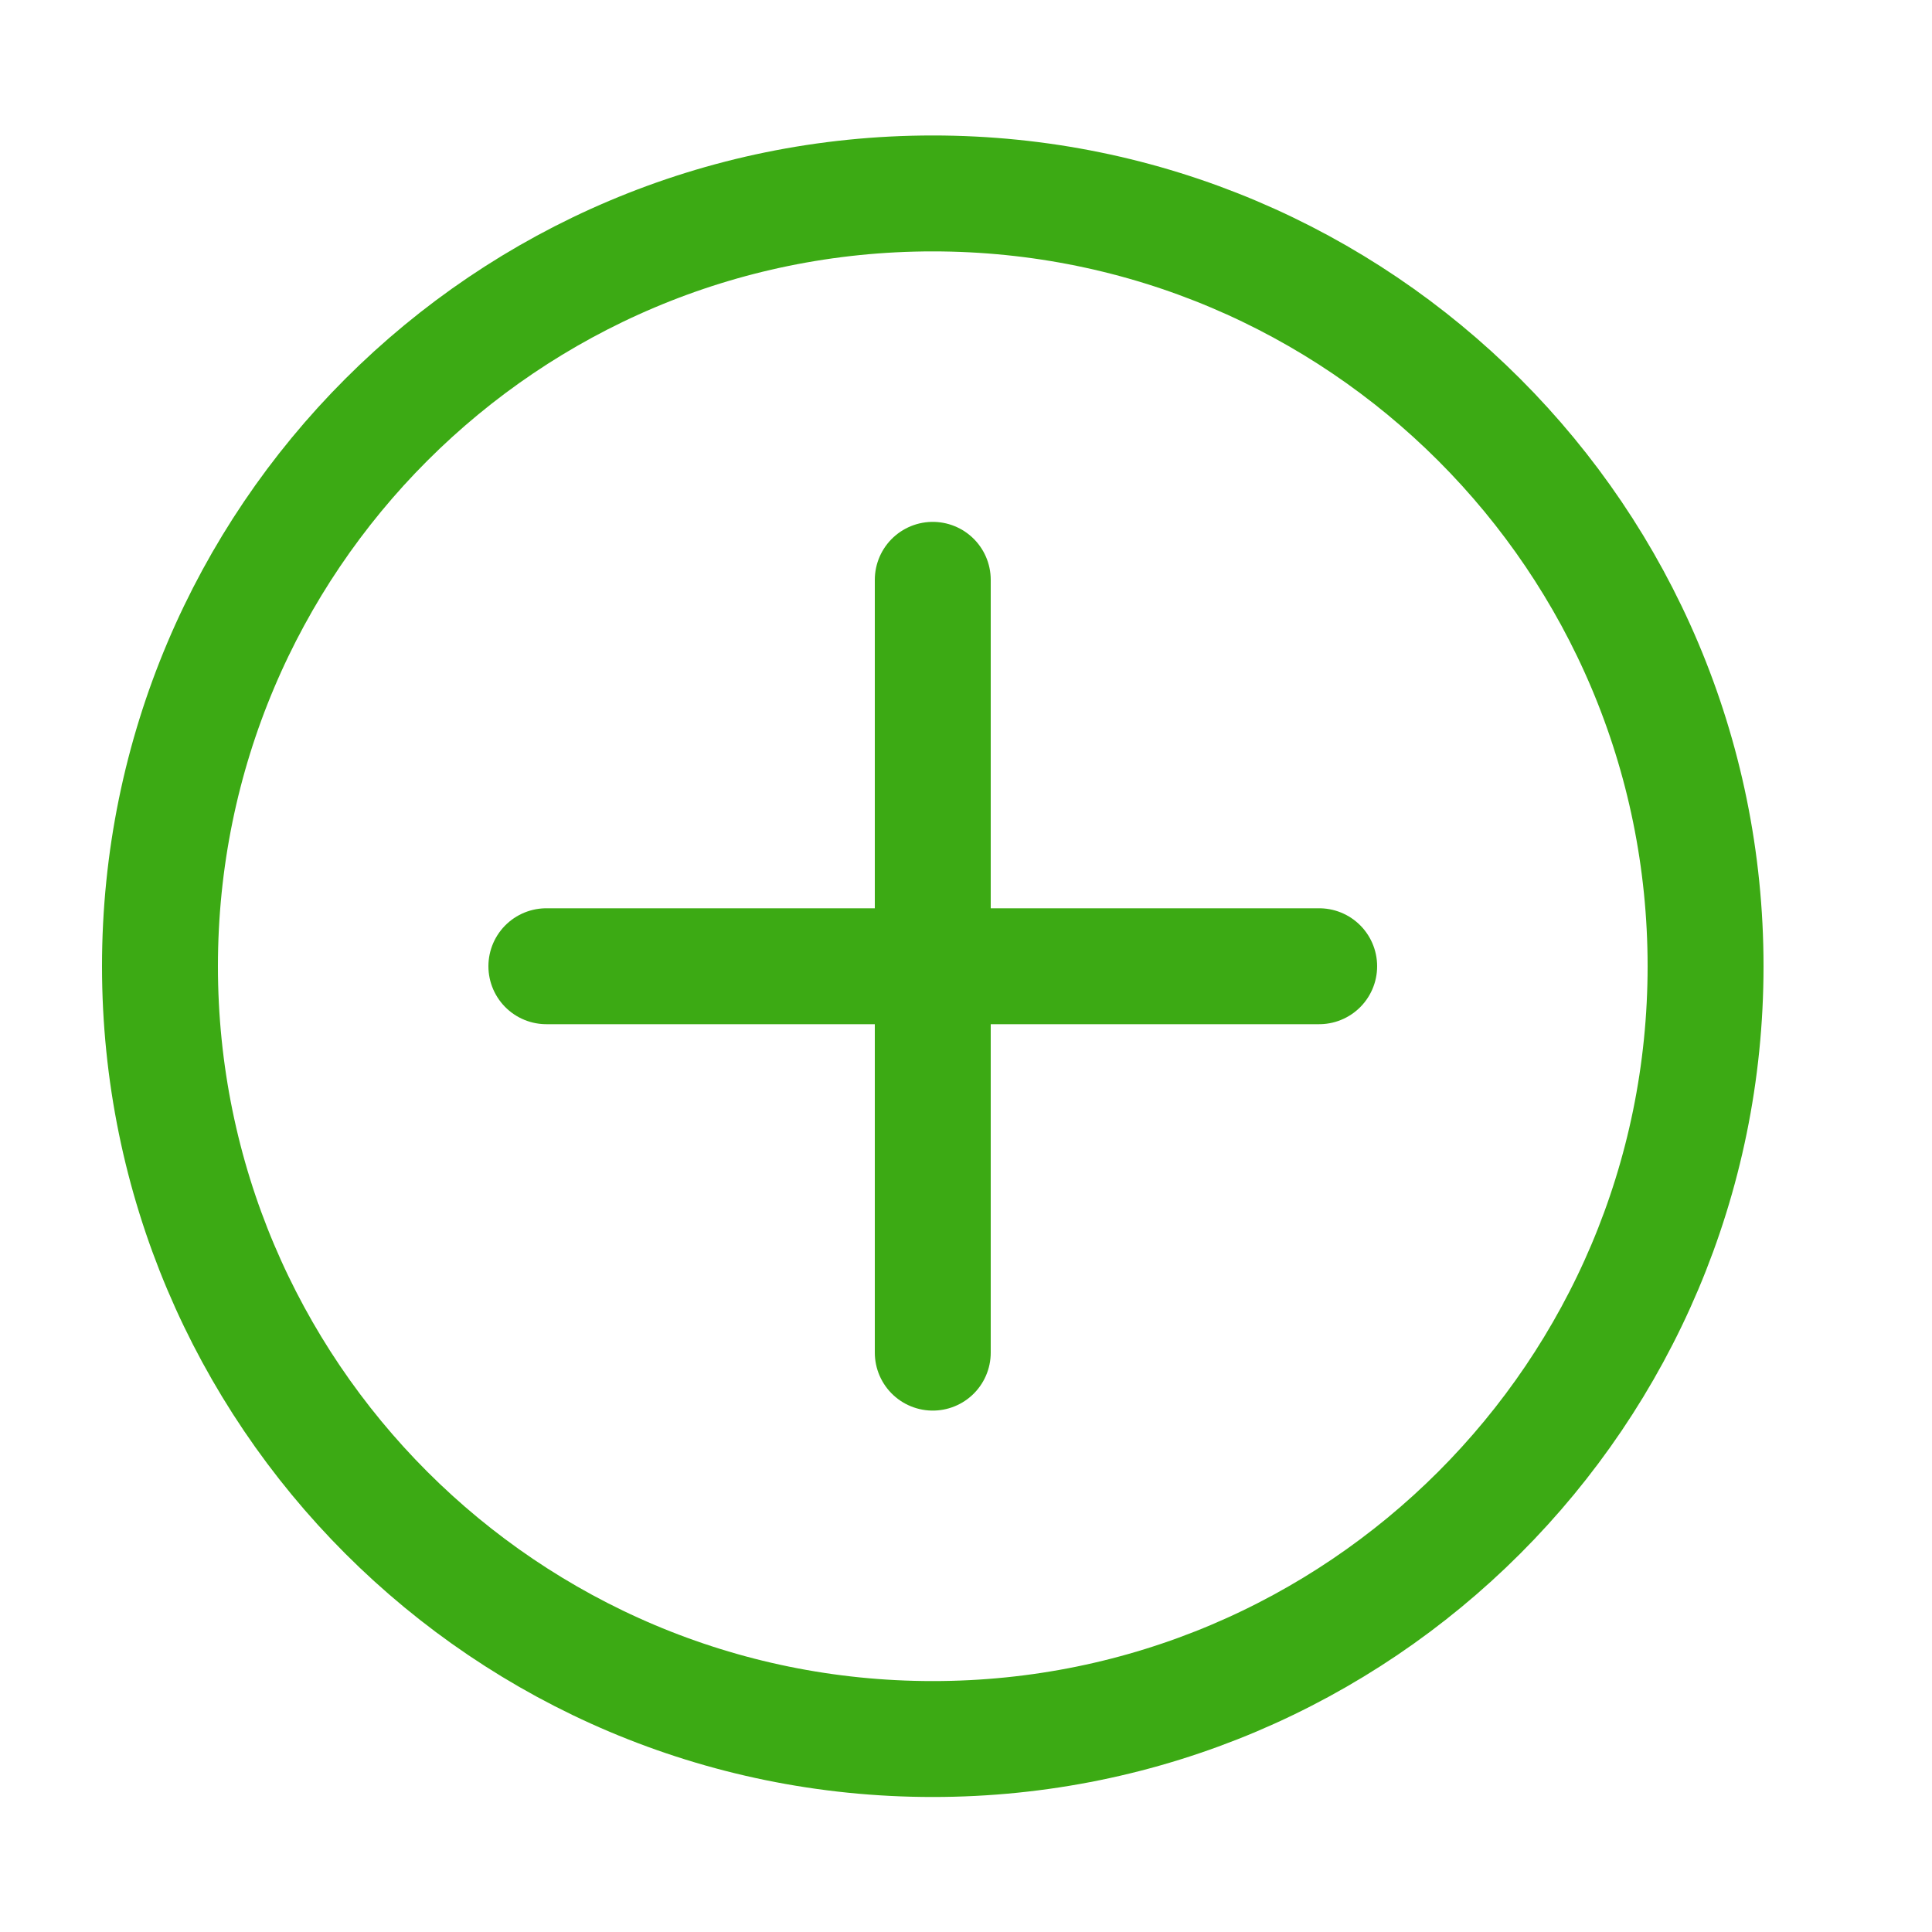 <?xml version="1.0" encoding="UTF-8"?> <svg xmlns="http://www.w3.org/2000/svg" width="25" height="25" viewBox="0 0 25 25" fill="none"><path d="M7.07 12.503H17.07" stroke="#3CAA14" stroke-width="1.5" stroke-linecap="round" stroke-linejoin="round"></path><path d="M12.07 17.503V7.503" stroke="#3CAA14" stroke-width="1.5" stroke-linecap="round" stroke-linejoin="round"></path><path d="M12.07 22.503C17.593 22.503 22.07 18.026 22.07 12.503C22.07 6.98 17.593 2.503 12.07 2.503C6.547 2.503 2.07 6.98 2.07 12.503C2.07 18.026 6.547 22.503 12.07 22.503Z" stroke="#3CAA14" stroke-width="1.5" stroke-linecap="round" stroke-linejoin="round"></path></svg> 